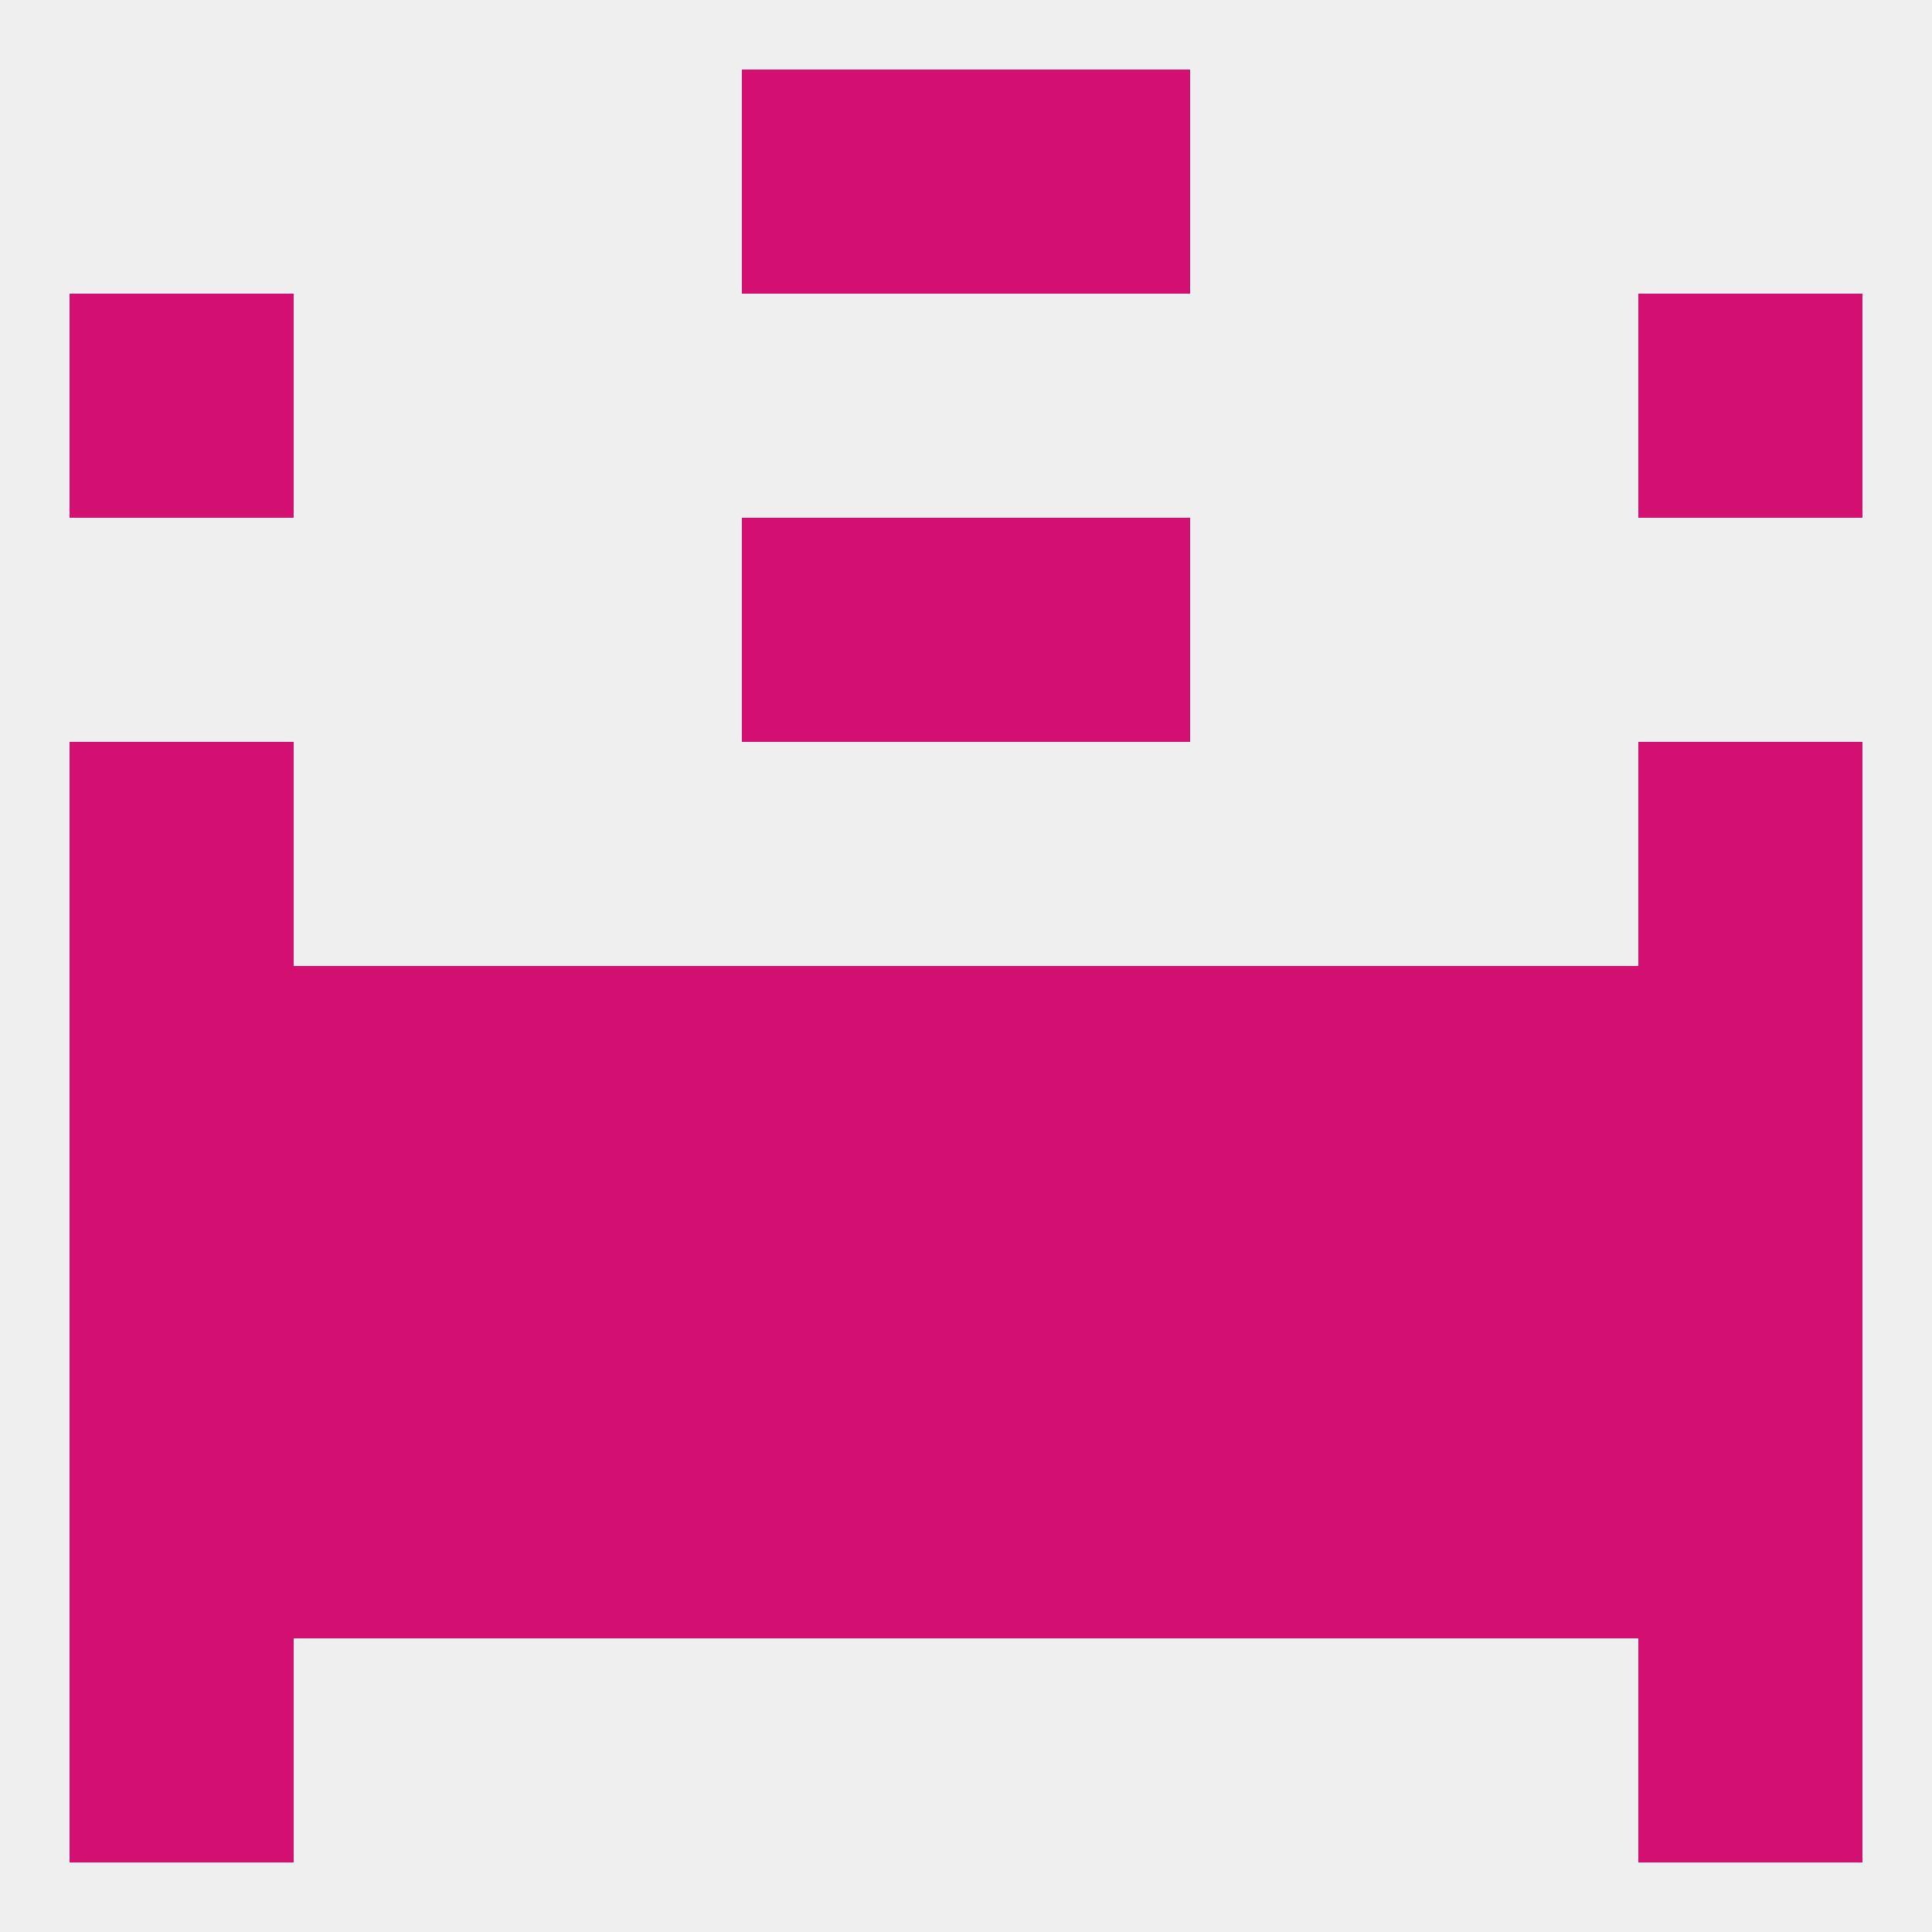 
<!--   <?xml version="1.0"?> -->
<svg version="1.1" baseprofile="full" xmlns="http://www.w3.org/2000/svg" xmlns:xlink="http://www.w3.org/1999/xlink" xmlns:ev="http://www.w3.org/2001/xml-events" width="250" height="250" viewBox="0 0 250 250" >
	<rect width="100%" height="100%" fill="rgba(240,240,240,255)"/>

	<rect x="212" y="38" width="29" height="29" fill="rgba(212,17,114,255)"/>
	<rect x="9" y="38" width="29" height="29" fill="rgba(212,17,114,255)"/>
	<rect x="96" y="9" width="29" height="29" fill="rgba(212,17,114,255)"/>
	<rect x="125" y="9" width="29" height="29" fill="rgba(212,17,114,255)"/>
	<rect x="125" y="183" width="29" height="29" fill="rgba(212,17,114,255)"/>
	<rect x="9" y="183" width="29" height="29" fill="rgba(212,17,114,255)"/>
	<rect x="67" y="183" width="29" height="29" fill="rgba(212,17,114,255)"/>
	<rect x="38" y="183" width="29" height="29" fill="rgba(212,17,114,255)"/>
	<rect x="183" y="183" width="29" height="29" fill="rgba(212,17,114,255)"/>
	<rect x="96" y="183" width="29" height="29" fill="rgba(212,17,114,255)"/>
	<rect x="212" y="183" width="29" height="29" fill="rgba(212,17,114,255)"/>
	<rect x="154" y="183" width="29" height="29" fill="rgba(212,17,114,255)"/>
	<rect x="9" y="212" width="29" height="29" fill="rgba(212,17,114,255)"/>
	<rect x="212" y="212" width="29" height="29" fill="rgba(212,17,114,255)"/>
	<rect x="212" y="154" width="29" height="29" fill="rgba(212,17,114,255)"/>
	<rect x="67" y="154" width="29" height="29" fill="rgba(212,17,114,255)"/>
	<rect x="96" y="154" width="29" height="29" fill="rgba(212,17,114,255)"/>
	<rect x="38" y="154" width="29" height="29" fill="rgba(212,17,114,255)"/>
	<rect x="183" y="154" width="29" height="29" fill="rgba(212,17,114,255)"/>
	<rect x="154" y="154" width="29" height="29" fill="rgba(212,17,114,255)"/>
	<rect x="125" y="154" width="29" height="29" fill="rgba(212,17,114,255)"/>
	<rect x="9" y="154" width="29" height="29" fill="rgba(212,17,114,255)"/>
	<rect x="154" y="125" width="29" height="29" fill="rgba(212,17,114,255)"/>
	<rect x="96" y="125" width="29" height="29" fill="rgba(212,17,114,255)"/>
	<rect x="125" y="125" width="29" height="29" fill="rgba(212,17,114,255)"/>
	<rect x="9" y="125" width="29" height="29" fill="rgba(212,17,114,255)"/>
	<rect x="212" y="125" width="29" height="29" fill="rgba(212,17,114,255)"/>
	<rect x="38" y="125" width="29" height="29" fill="rgba(212,17,114,255)"/>
	<rect x="183" y="125" width="29" height="29" fill="rgba(212,17,114,255)"/>
	<rect x="67" y="125" width="29" height="29" fill="rgba(212,17,114,255)"/>
	<rect x="9" y="96" width="29" height="29" fill="rgba(212,17,114,255)"/>
	<rect x="212" y="96" width="29" height="29" fill="rgba(212,17,114,255)"/>
	<rect x="125" y="67" width="29" height="29" fill="rgba(212,17,114,255)"/>
	<rect x="96" y="67" width="29" height="29" fill="rgba(212,17,114,255)"/>
</svg>